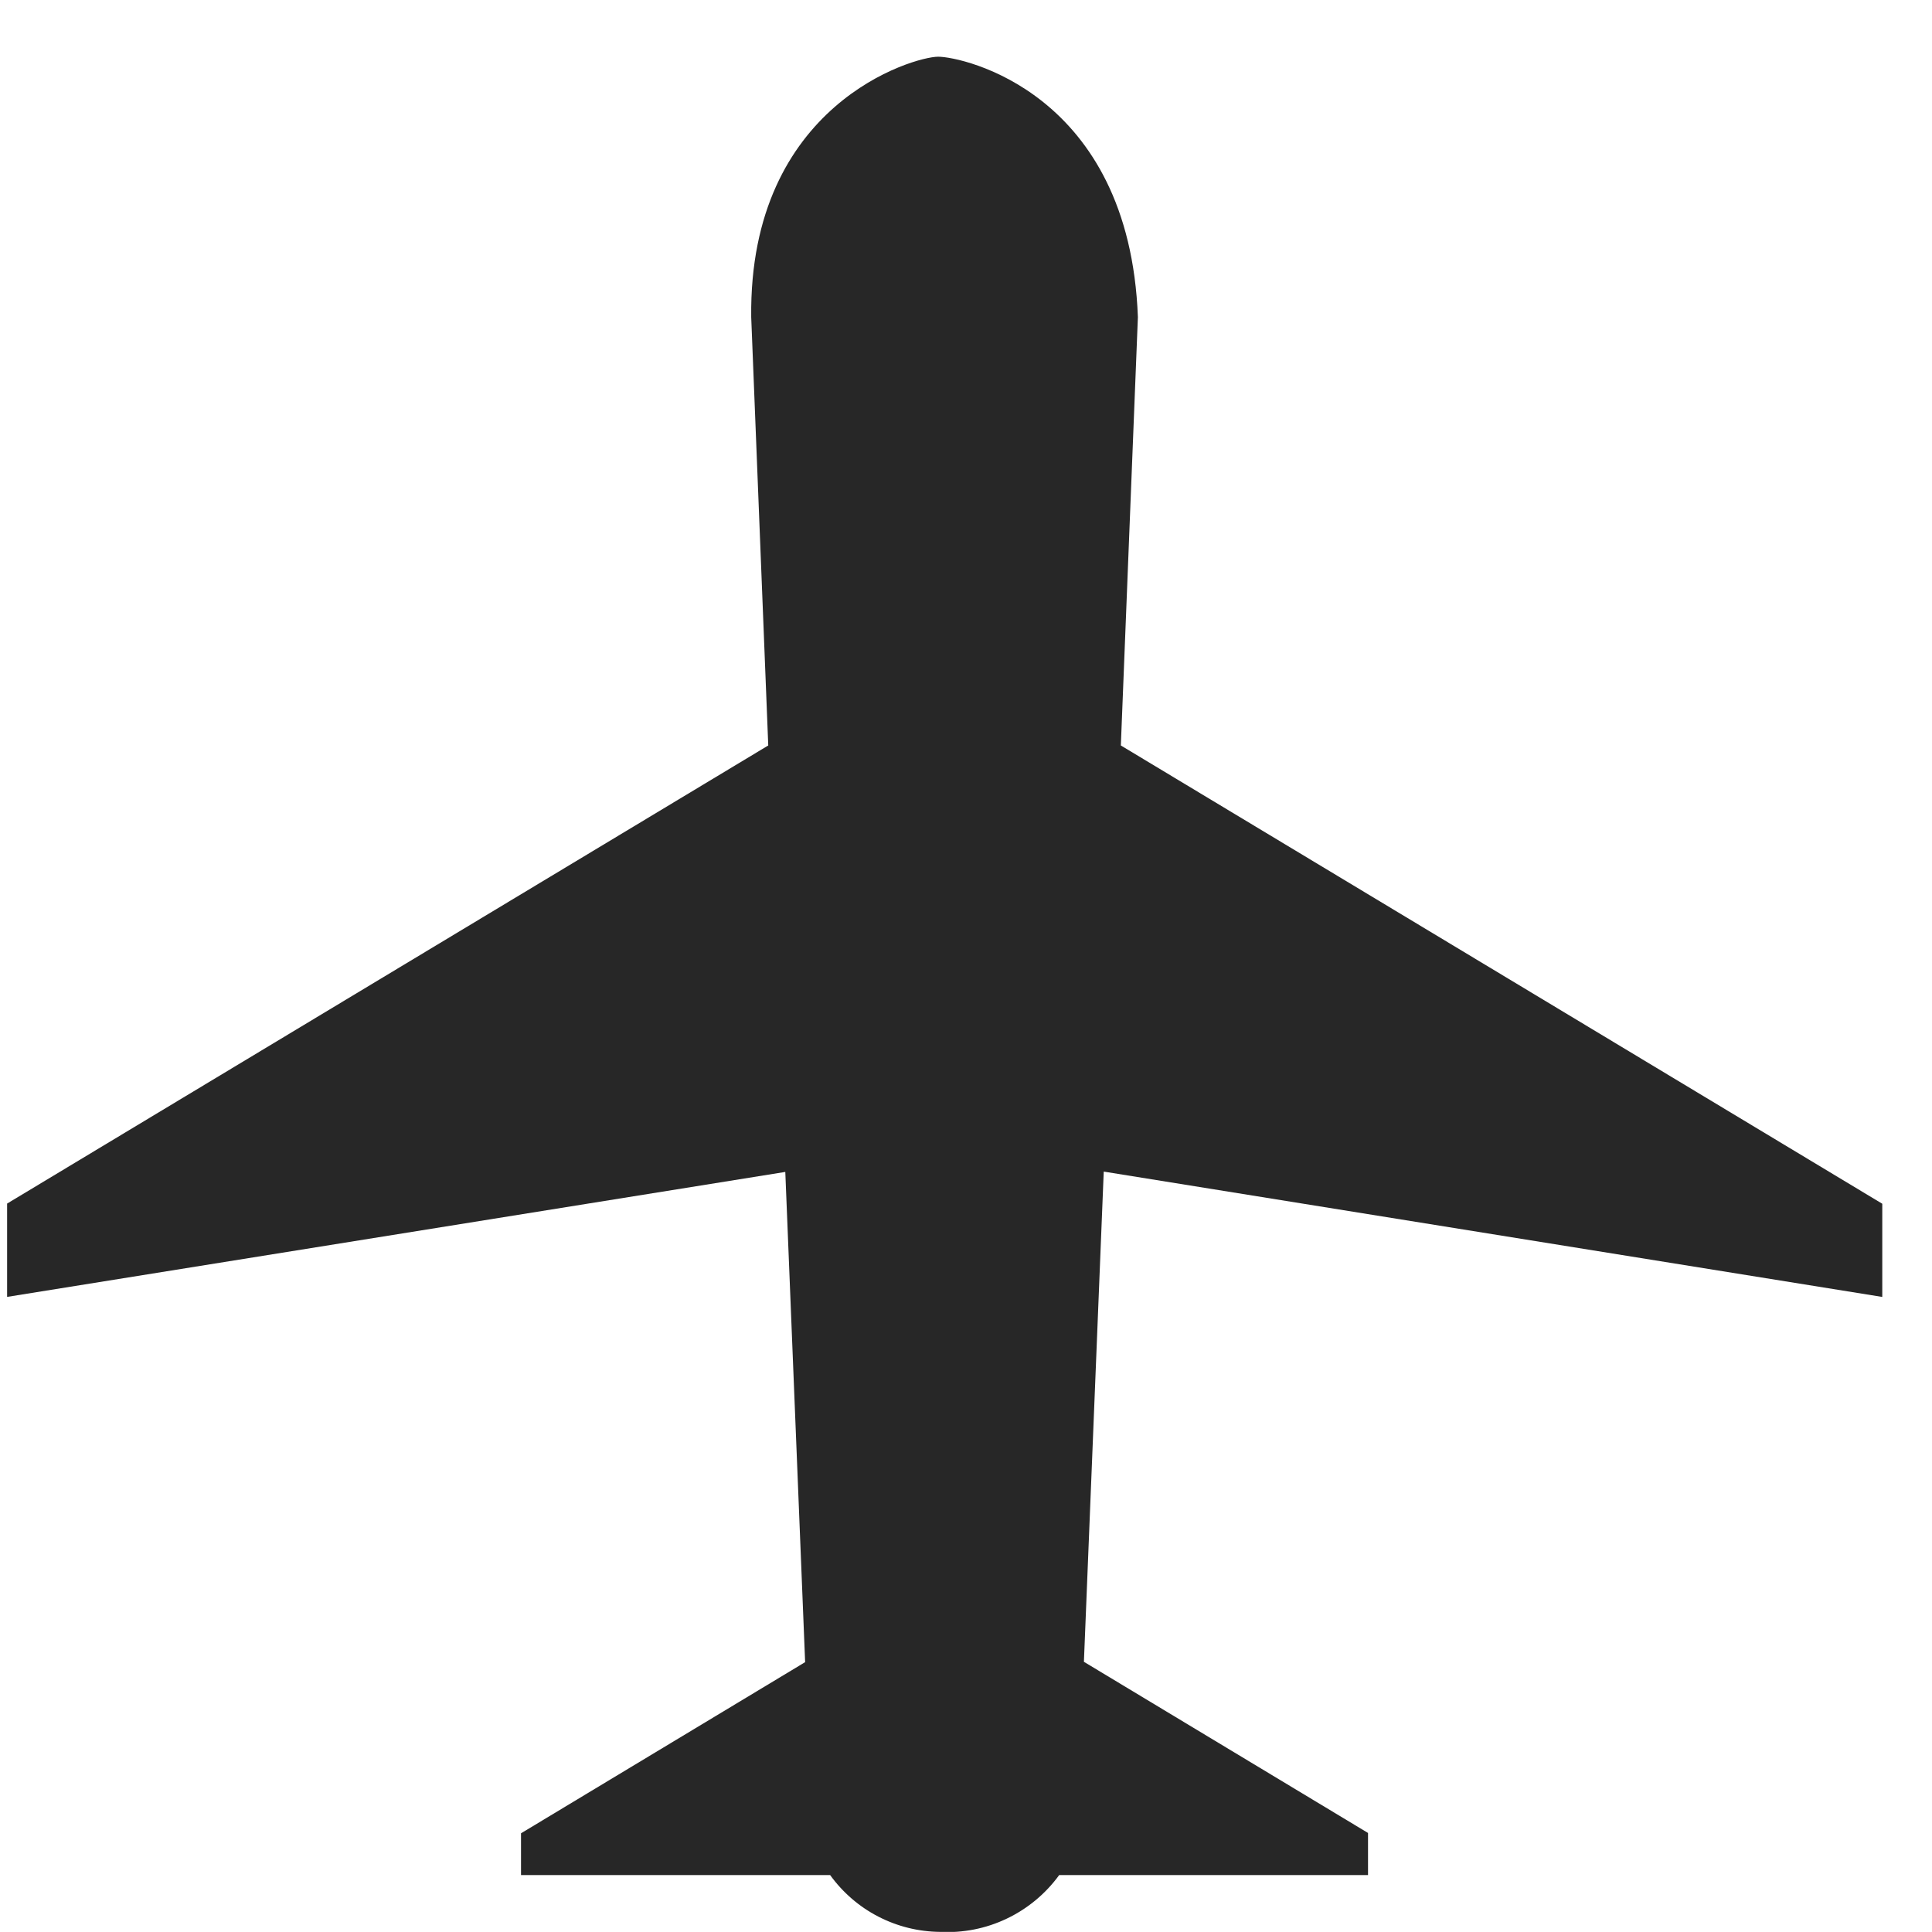 <svg width="34" height="34" viewBox="0 0 34 34" fill="none" xmlns="http://www.w3.org/2000/svg">
<g clip-path="url(#clip0_52_1608)">
<g clip-path="url(#clip1_52_1608)">
<path d="M33.125 22.824V21.184L19.725 13.119L20.025 5.58C19.876 1.628 16.938 0.998 16.51 0.998C16.082 0.998 13.178 1.83 13.22 5.58L13.52 13.119L0.12 21.184V22.824L13.82 20.624L14.169 29.251L9.169 32.263V32.998H14.609C14.83 33.304 15.12 33.555 15.455 33.728C15.791 33.902 16.162 33.994 16.54 33.998C16.946 34.02 17.351 33.94 17.717 33.765C18.084 33.59 18.401 33.327 18.64 32.998H24.075V32.257L19.075 29.245L19.424 20.618L33.125 22.824Z" fill="#272727"/>
</g>
</g>
<defs>
<clipPath id="clip0_52_1608">
<rect width="33" height="33" fill="white" transform="translate(0.125 0.998)"/>
</clipPath>
<clipPath id="clip1_52_1608">
<rect width="33" height="33" fill="white" transform="translate(0.125 0.998)"/>
</clipPath>
</defs>
</svg>
